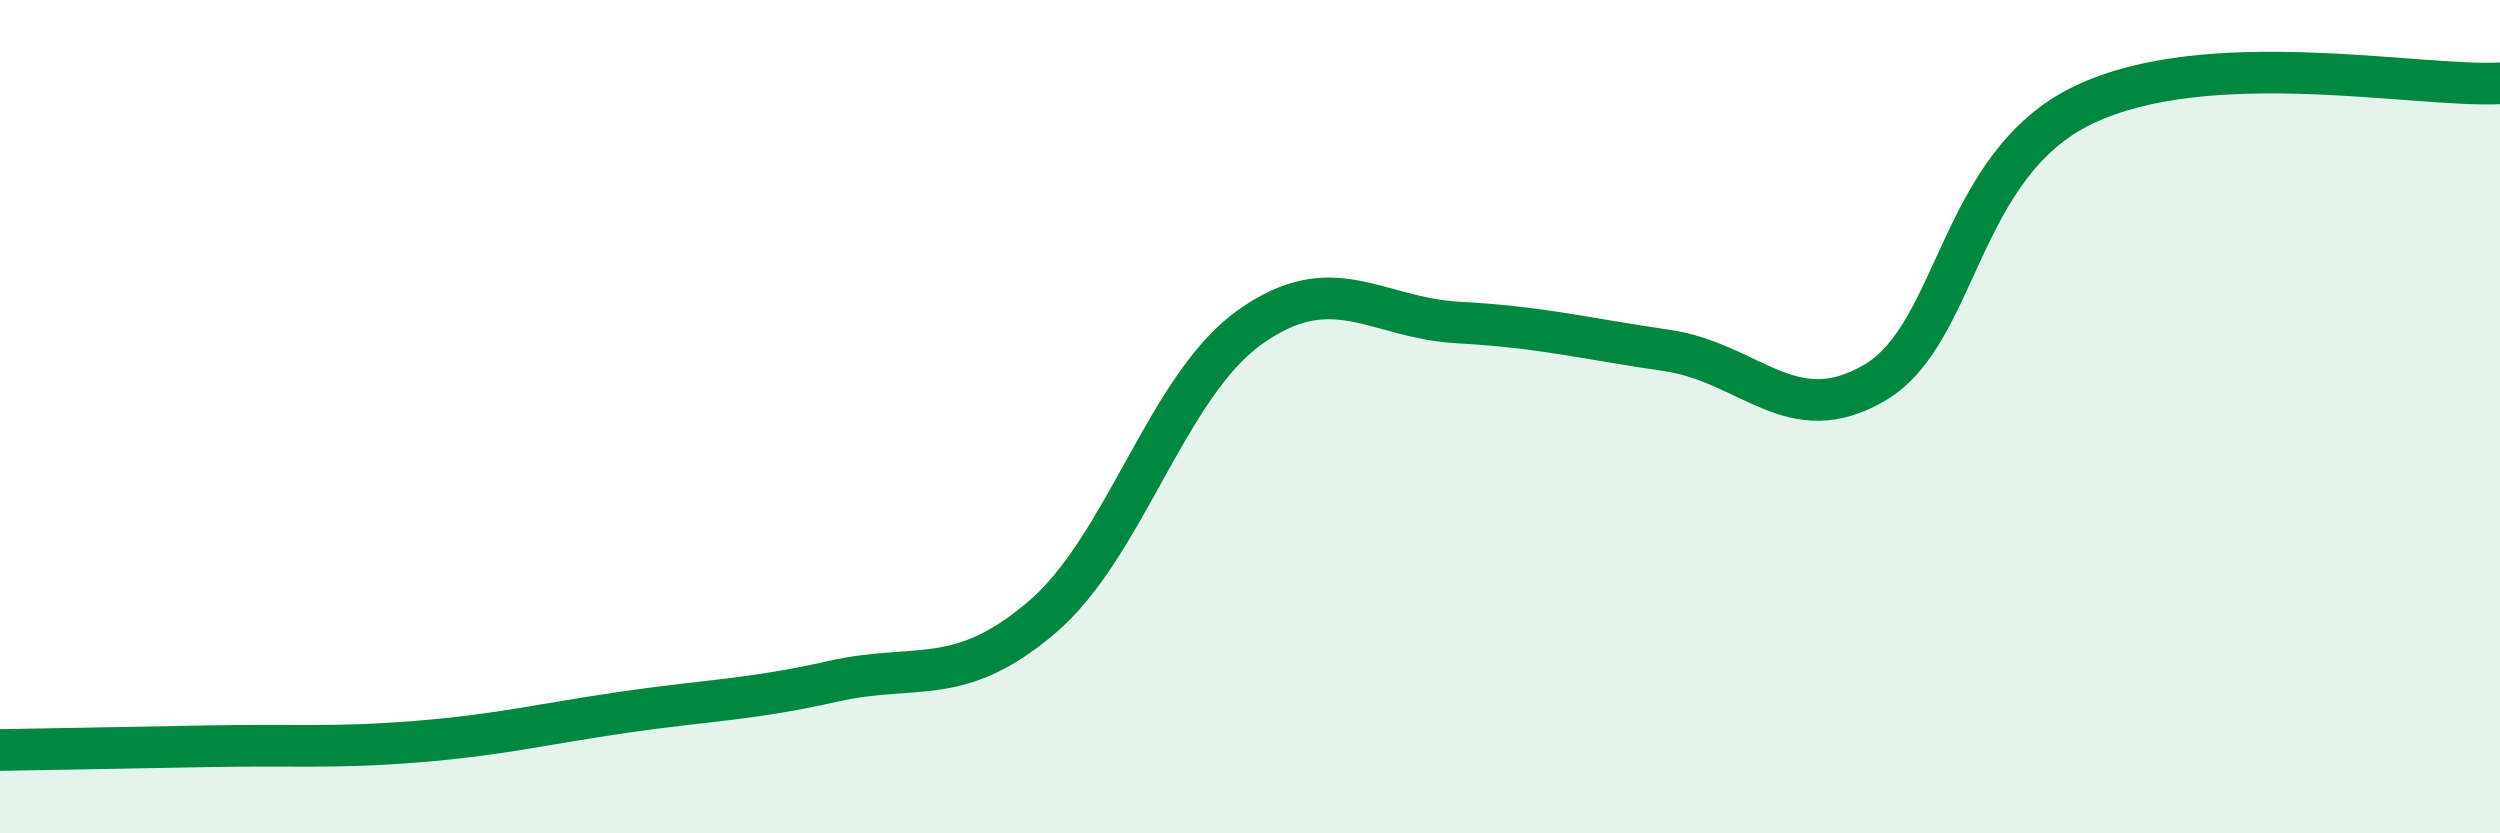 
    <svg width="60" height="20" viewBox="0 0 60 20" xmlns="http://www.w3.org/2000/svg">
      <path
        d="M 0,18 C 1,17.98 3,17.95 5,17.91 C 7,17.87 8,17.96 10,17.8 C 12,17.64 13,17.38 15,17.09 C 17,16.8 18,16.8 20,16.35 C 22,15.9 23,16.52 25,14.82 C 27,13.12 28,9.27 30,7.85 C 32,6.43 33,7.63 35,7.74 C 37,7.85 38,8.12 40,8.41 C 42,8.7 43,10.36 45,9.18 C 47,8 47,3.96 50,2.52 C 53,1.08 58,2.1 60,2L60 20L0 20Z"
        fill="#008740"
        opacity="0.1"
        stroke-linecap="round"
        stroke-linejoin="round"
      />
      <path
        d="M 0,18 C 1,17.98 3,17.95 5,17.91 C 7,17.87 8,17.96 10,17.8 C 12,17.64 13,17.38 15,17.09 C 17,16.8 18,16.8 20,16.35 C 22,15.9 23,16.52 25,14.82 C 27,13.12 28,9.27 30,7.85 C 32,6.43 33,7.63 35,7.74 C 37,7.85 38,8.12 40,8.41 C 42,8.7 43,10.36 45,9.18 C 47,8 47,3.96 50,2.52 C 53,1.08 58,2.1 60,2"
        stroke="#008740"
        stroke-width="1"
        fill="none"
        stroke-linecap="round"
        stroke-linejoin="round"
      />
    </svg>
  